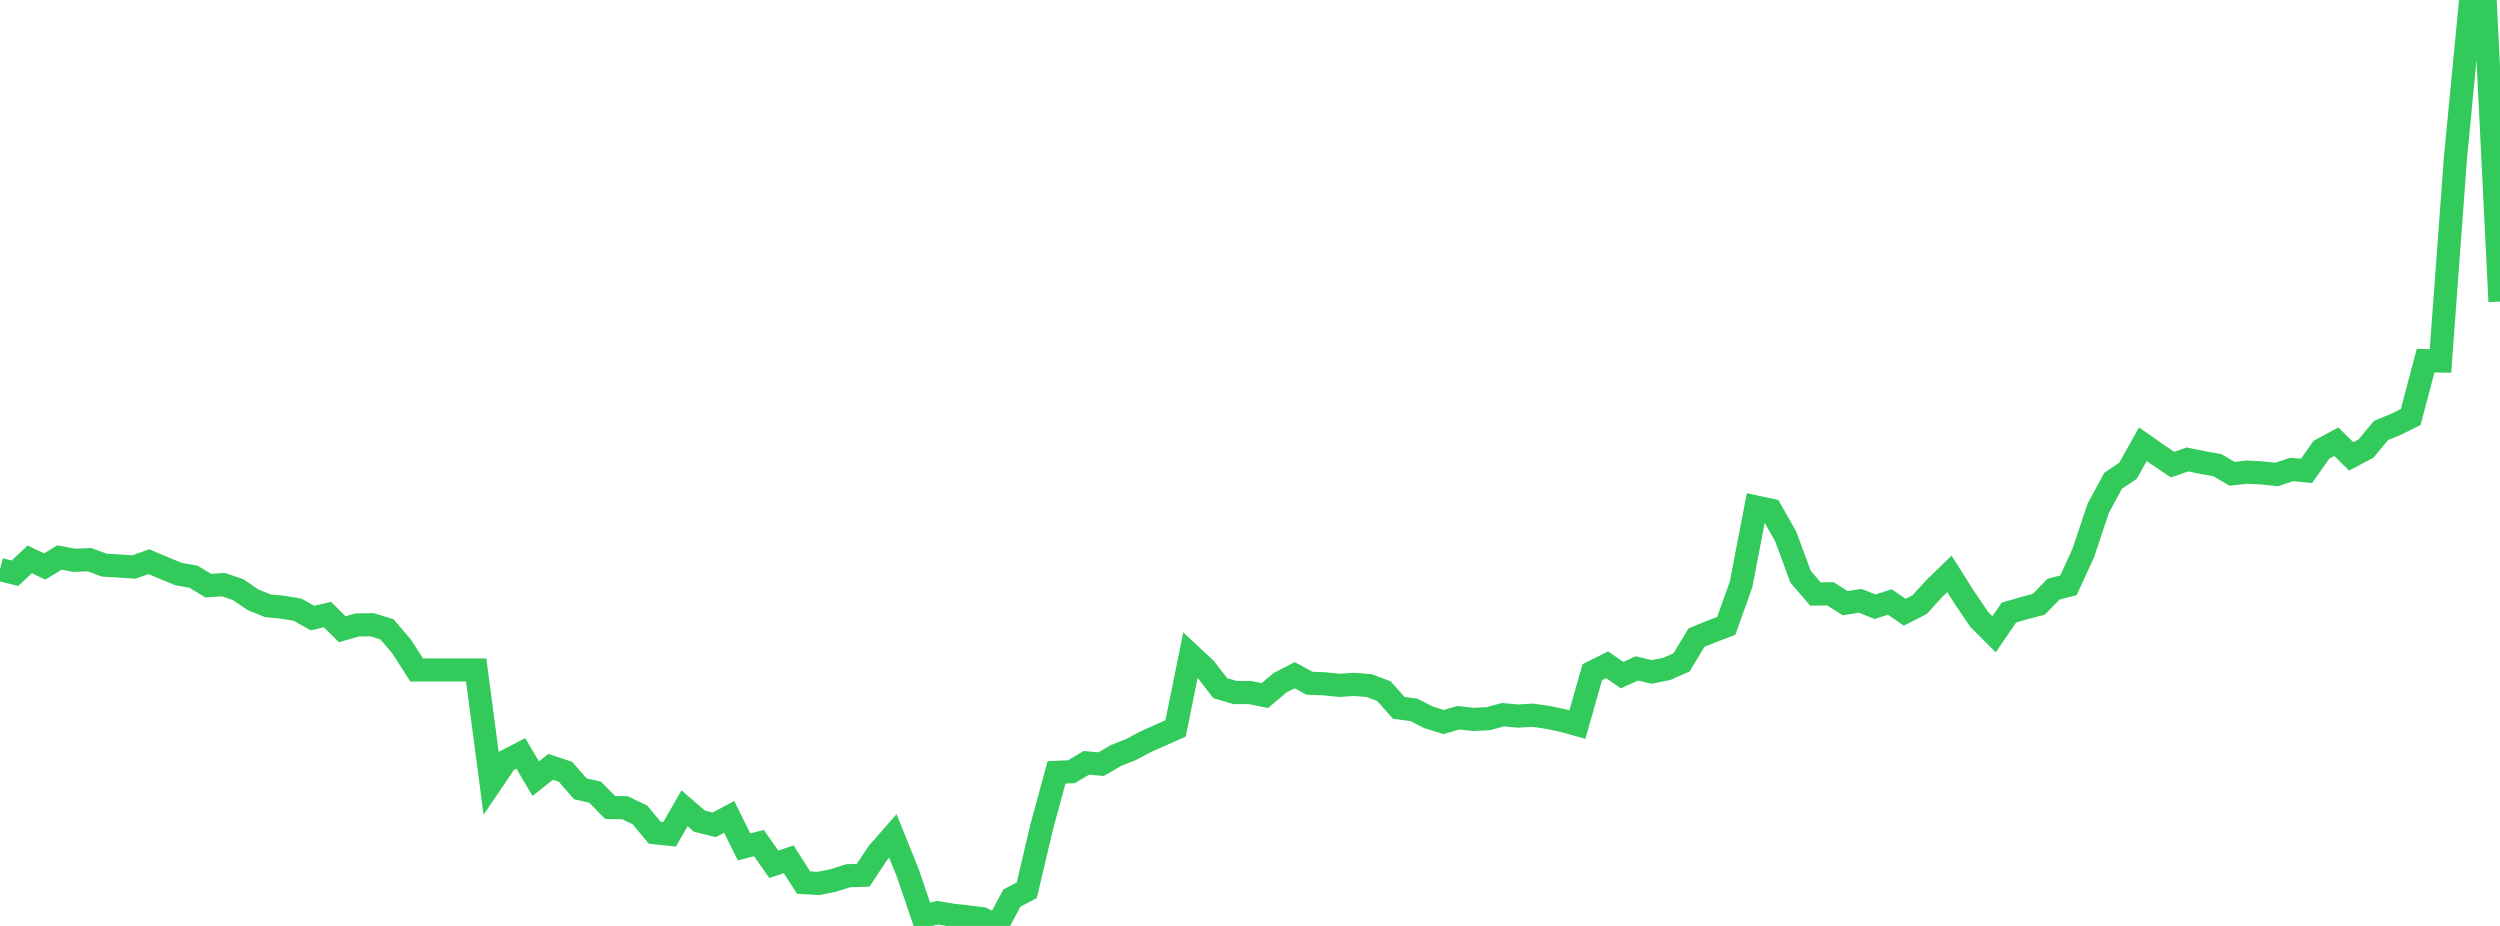 <?xml version="1.0" standalone="no"?>
<!DOCTYPE svg PUBLIC "-//W3C//DTD SVG 1.1//EN" "http://www.w3.org/Graphics/SVG/1.1/DTD/svg11.dtd">

<svg width="135" height="50" viewBox="0 0 135 50" preserveAspectRatio="none" 
  xmlns="http://www.w3.org/2000/svg"
  xmlns:xlink="http://www.w3.org/1999/xlink">


<polyline points="0.0, 30.753 0.804, 30.956 1.607, 30.206 2.411, 30.591 3.214, 30.105 4.018, 30.258 4.821, 30.22 5.625, 30.516 6.429, 30.566 7.232, 30.617 8.036, 30.331 8.839, 30.668 9.643, 31.001 10.446, 31.141 11.25, 31.628 12.054, 31.568 12.857, 31.84 13.661, 32.387 14.464, 32.712 15.268, 32.79 16.071, 32.923 16.875, 33.377 17.679, 33.186 18.482, 33.978 19.286, 33.748 20.089, 33.736 20.893, 33.981 21.696, 34.922 22.5, 36.179 23.304, 36.179 24.107, 36.179 24.911, 36.179 25.714, 36.179 26.518, 42.283 27.321, 41.099 28.125, 40.685 28.929, 42.046 29.732, 41.411 30.536, 41.677 31.339, 42.596 32.143, 42.781 32.946, 43.604 33.75, 43.619 34.554, 44.004 35.357, 44.968 36.161, 45.05 36.964, 43.646 37.768, 44.341 38.571, 44.542 39.375, 44.108 40.179, 45.732 40.982, 45.528 41.786, 46.671 42.589, 46.401 43.393, 47.66 44.196, 47.708 45.0, 47.544 45.804, 47.289 46.607, 47.267 47.411, 46.056 48.214, 45.141 49.018, 47.133 49.821, 49.488 50.625, 49.286 51.429, 49.42 52.232, 49.508 53.036, 49.609 53.839, 50.0 54.643, 48.495 55.446, 48.073 56.25, 44.661 57.054, 41.708 57.857, 41.671 58.661, 41.195 59.464, 41.264 60.268, 40.794 61.071, 40.477 61.875, 40.049 62.679, 39.69 63.482, 39.335 64.286, 35.368 65.089, 36.119 65.893, 37.159 66.696, 37.397 67.5, 37.399 68.304, 37.562 69.107, 36.878 69.911, 36.461 70.714, 36.895 71.518, 36.925 72.321, 37.01 73.125, 36.957 73.929, 37.019 74.732, 37.323 75.536, 38.226 76.339, 38.33 77.143, 38.734 77.946, 38.989 78.75, 38.759 79.554, 38.847 80.357, 38.811 81.161, 38.591 81.964, 38.669 82.768, 38.621 83.571, 38.735 84.375, 38.906 85.179, 39.13 85.982, 36.301 86.786, 35.899 87.589, 36.456 88.393, 36.096 89.196, 36.283 90.0, 36.123 90.804, 35.767 91.607, 34.435 92.411, 34.102 93.214, 33.801 94.018, 31.559 94.821, 27.378 95.625, 27.55 96.429, 28.97 97.232, 31.147 98.036, 32.077 98.839, 32.064 99.643, 32.574 100.446, 32.442 101.25, 32.763 102.054, 32.509 102.857, 33.06 103.661, 32.648 104.464, 31.768 105.268, 30.987 106.071, 32.257 106.875, 33.445 107.679, 34.254 108.482, 33.079 109.286, 32.843 110.089, 32.635 110.893, 31.814 111.696, 31.608 112.5, 29.855 113.304, 27.447 114.107, 25.964 114.911, 25.422 115.714, 23.987 116.518, 24.552 117.321, 25.091 118.125, 24.809 118.929, 24.975 119.732, 25.117 120.536, 25.586 121.339, 25.495 122.143, 25.537 122.946, 25.621 123.75, 25.351 124.554, 25.427 125.357, 24.287 126.161, 23.85 126.964, 24.645 127.768, 24.219 128.571, 23.247 129.375, 22.918 130.179, 22.516 130.982, 19.474 131.786, 19.493 132.589, 8.589 133.393, 0.229 134.196, 0.0 135.0, 16.288" fill="none" stroke="#32ca5b" stroke-width="1.25"/>

</svg>